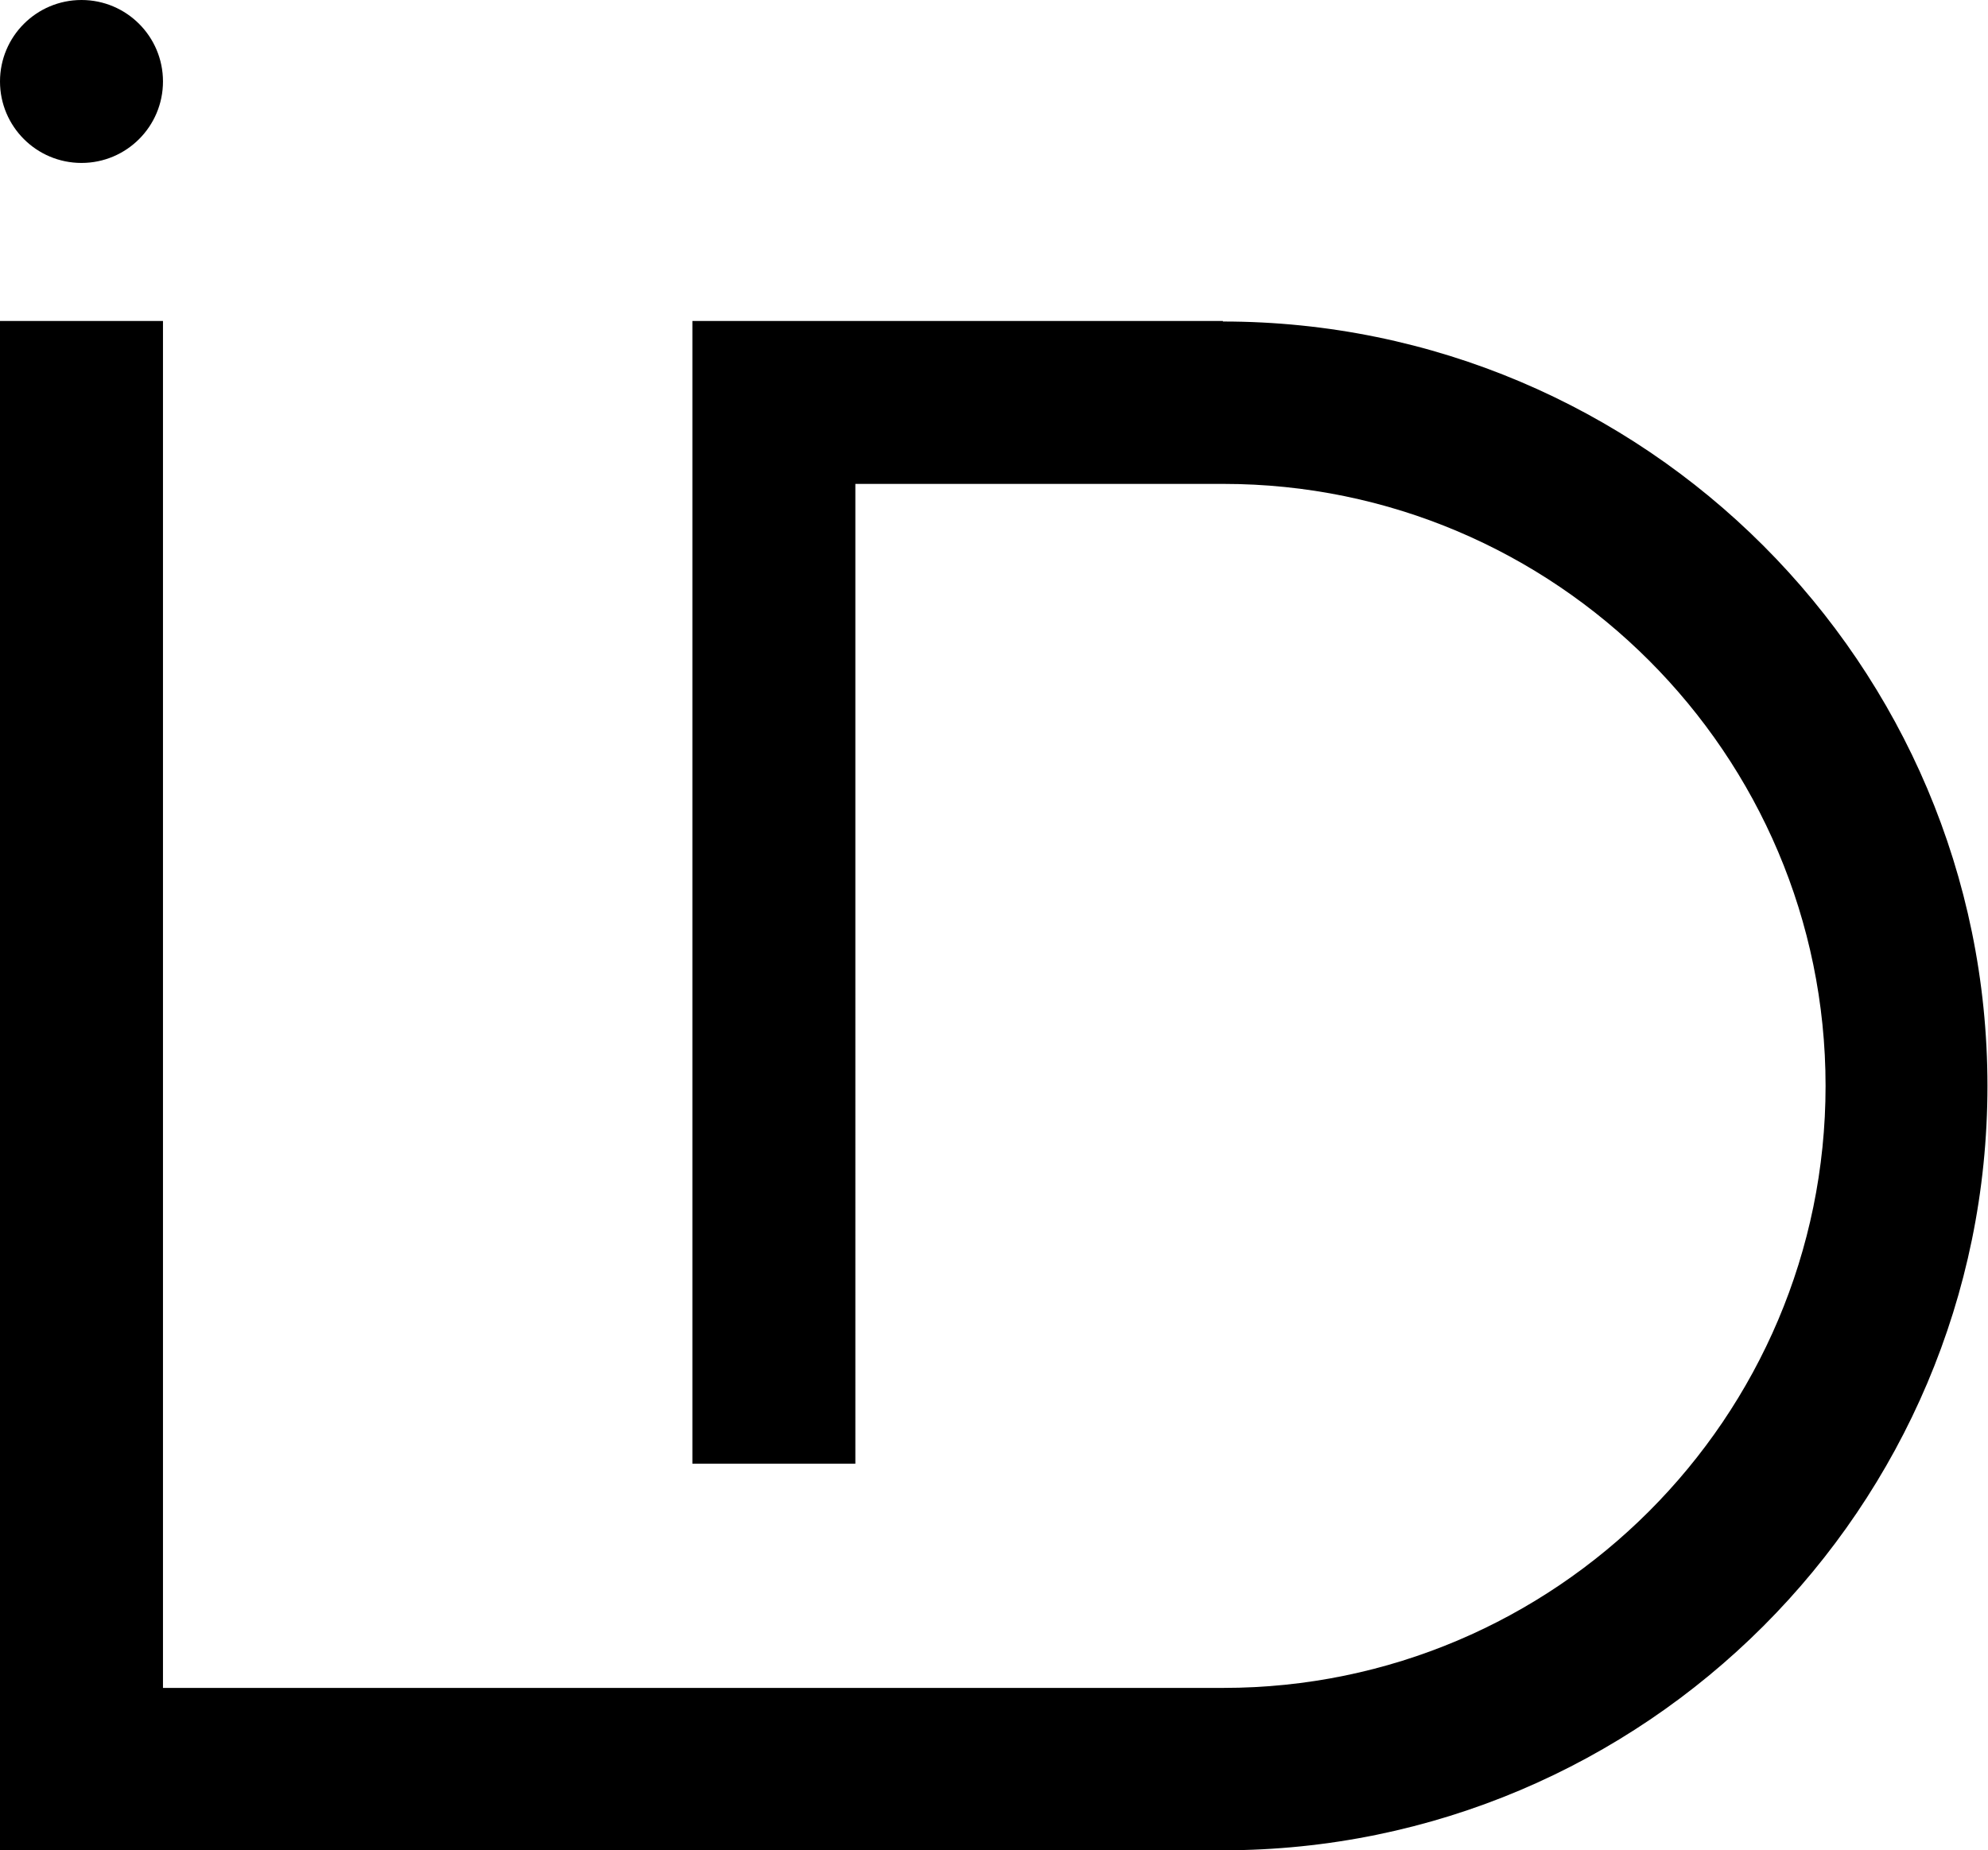 <svg xmlns="http://www.w3.org/2000/svg" viewBox="0 0 36.35 33.84"><g id="a"></g><g id="b"><g id="c"><g><path d="M22.36,5.87H12.66V26.77h2.98V8.85h6.73c6.07,0,11.01,4.94,11.01,11.01s-4.94,11.01-11.01,11.01H2.98V5.87H0v27.97H22.36c7.71,0,13.98-6.27,13.98-13.98s-6.27-13.98-13.98-13.98Z"></path><circle cx="1.49" cy="1.49" r="1.49"></circle></g></g></g></svg>